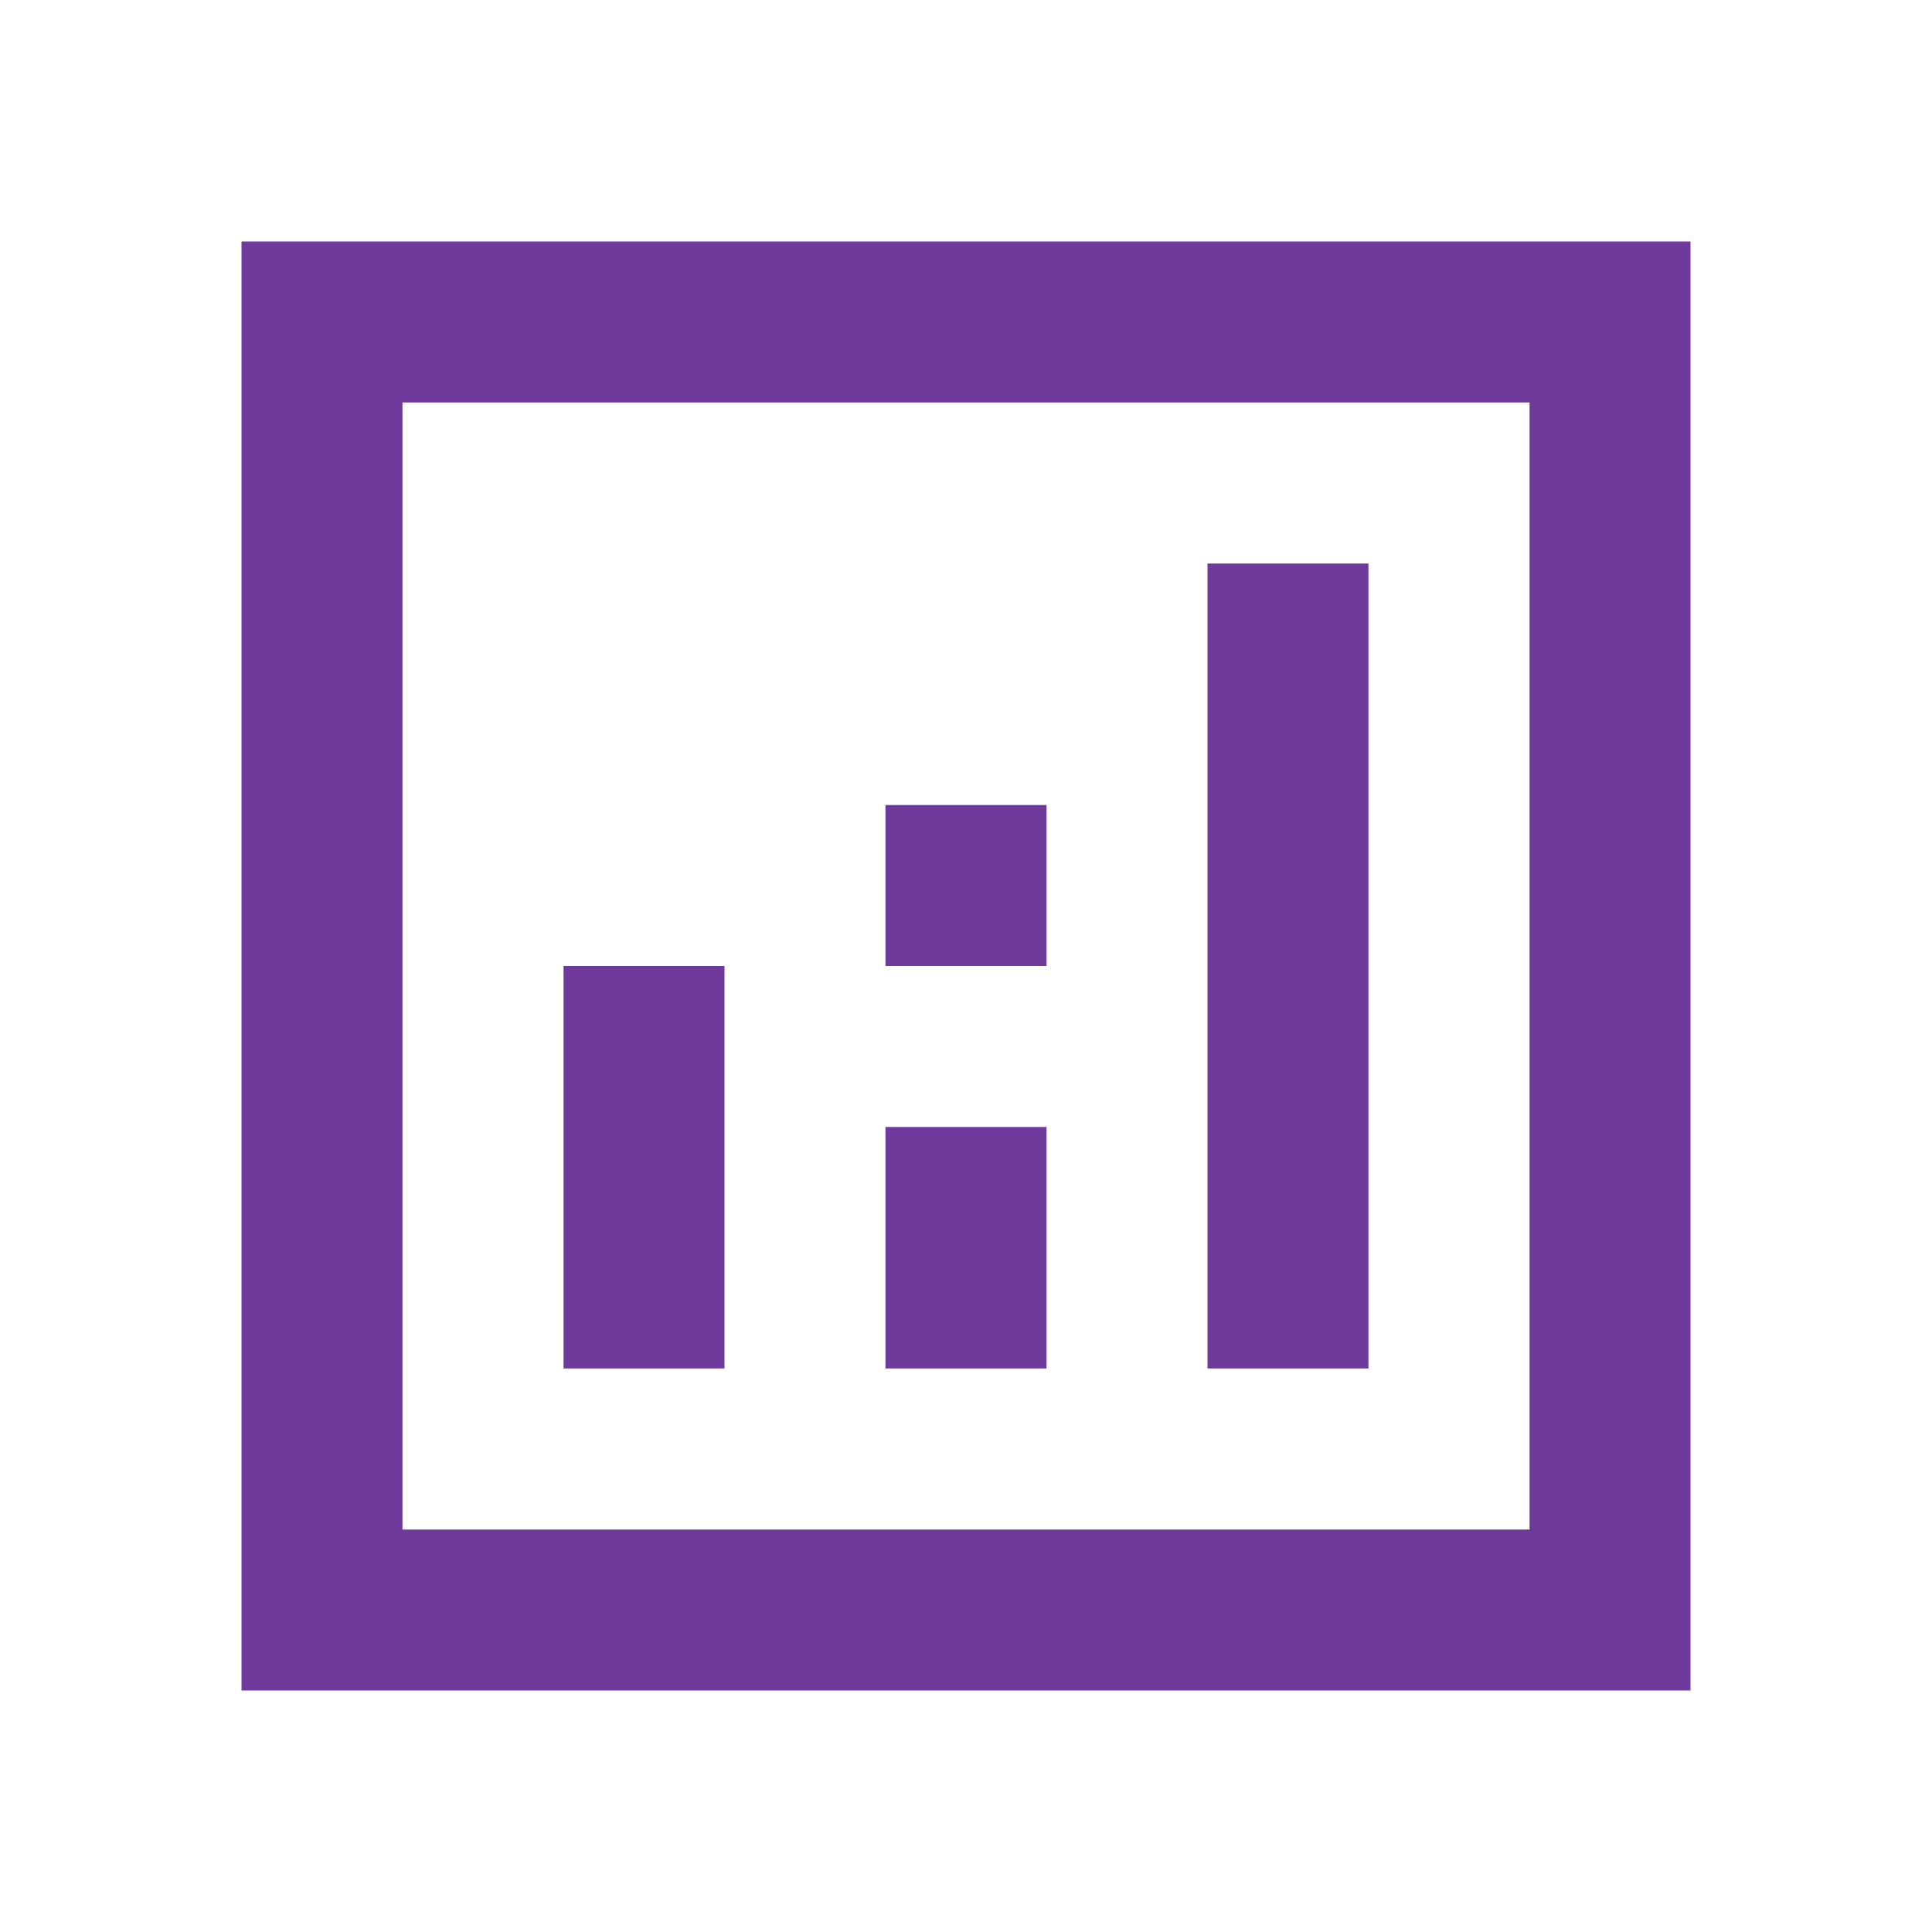 <svg width="16" height="16" viewBox="0 0 16 16" fill="none" xmlns="http://www.w3.org/2000/svg">
<path fill-rule="evenodd" clip-rule="evenodd" d="M2 2H3.333H12.667H14V14H12.667H3.333H2V2ZM12.667 3.333H3.333V12.667H12.667V3.333ZM4.667 8H6V11.333H4.667V8ZM11.333 4.667H10V11.333H11.333V4.667ZM7.333 6.667H8.667V8H7.333V6.667ZM8.667 9.333H7.333V11.333H8.667V9.333Z" fill="#6E3B9D"/>
</svg>

